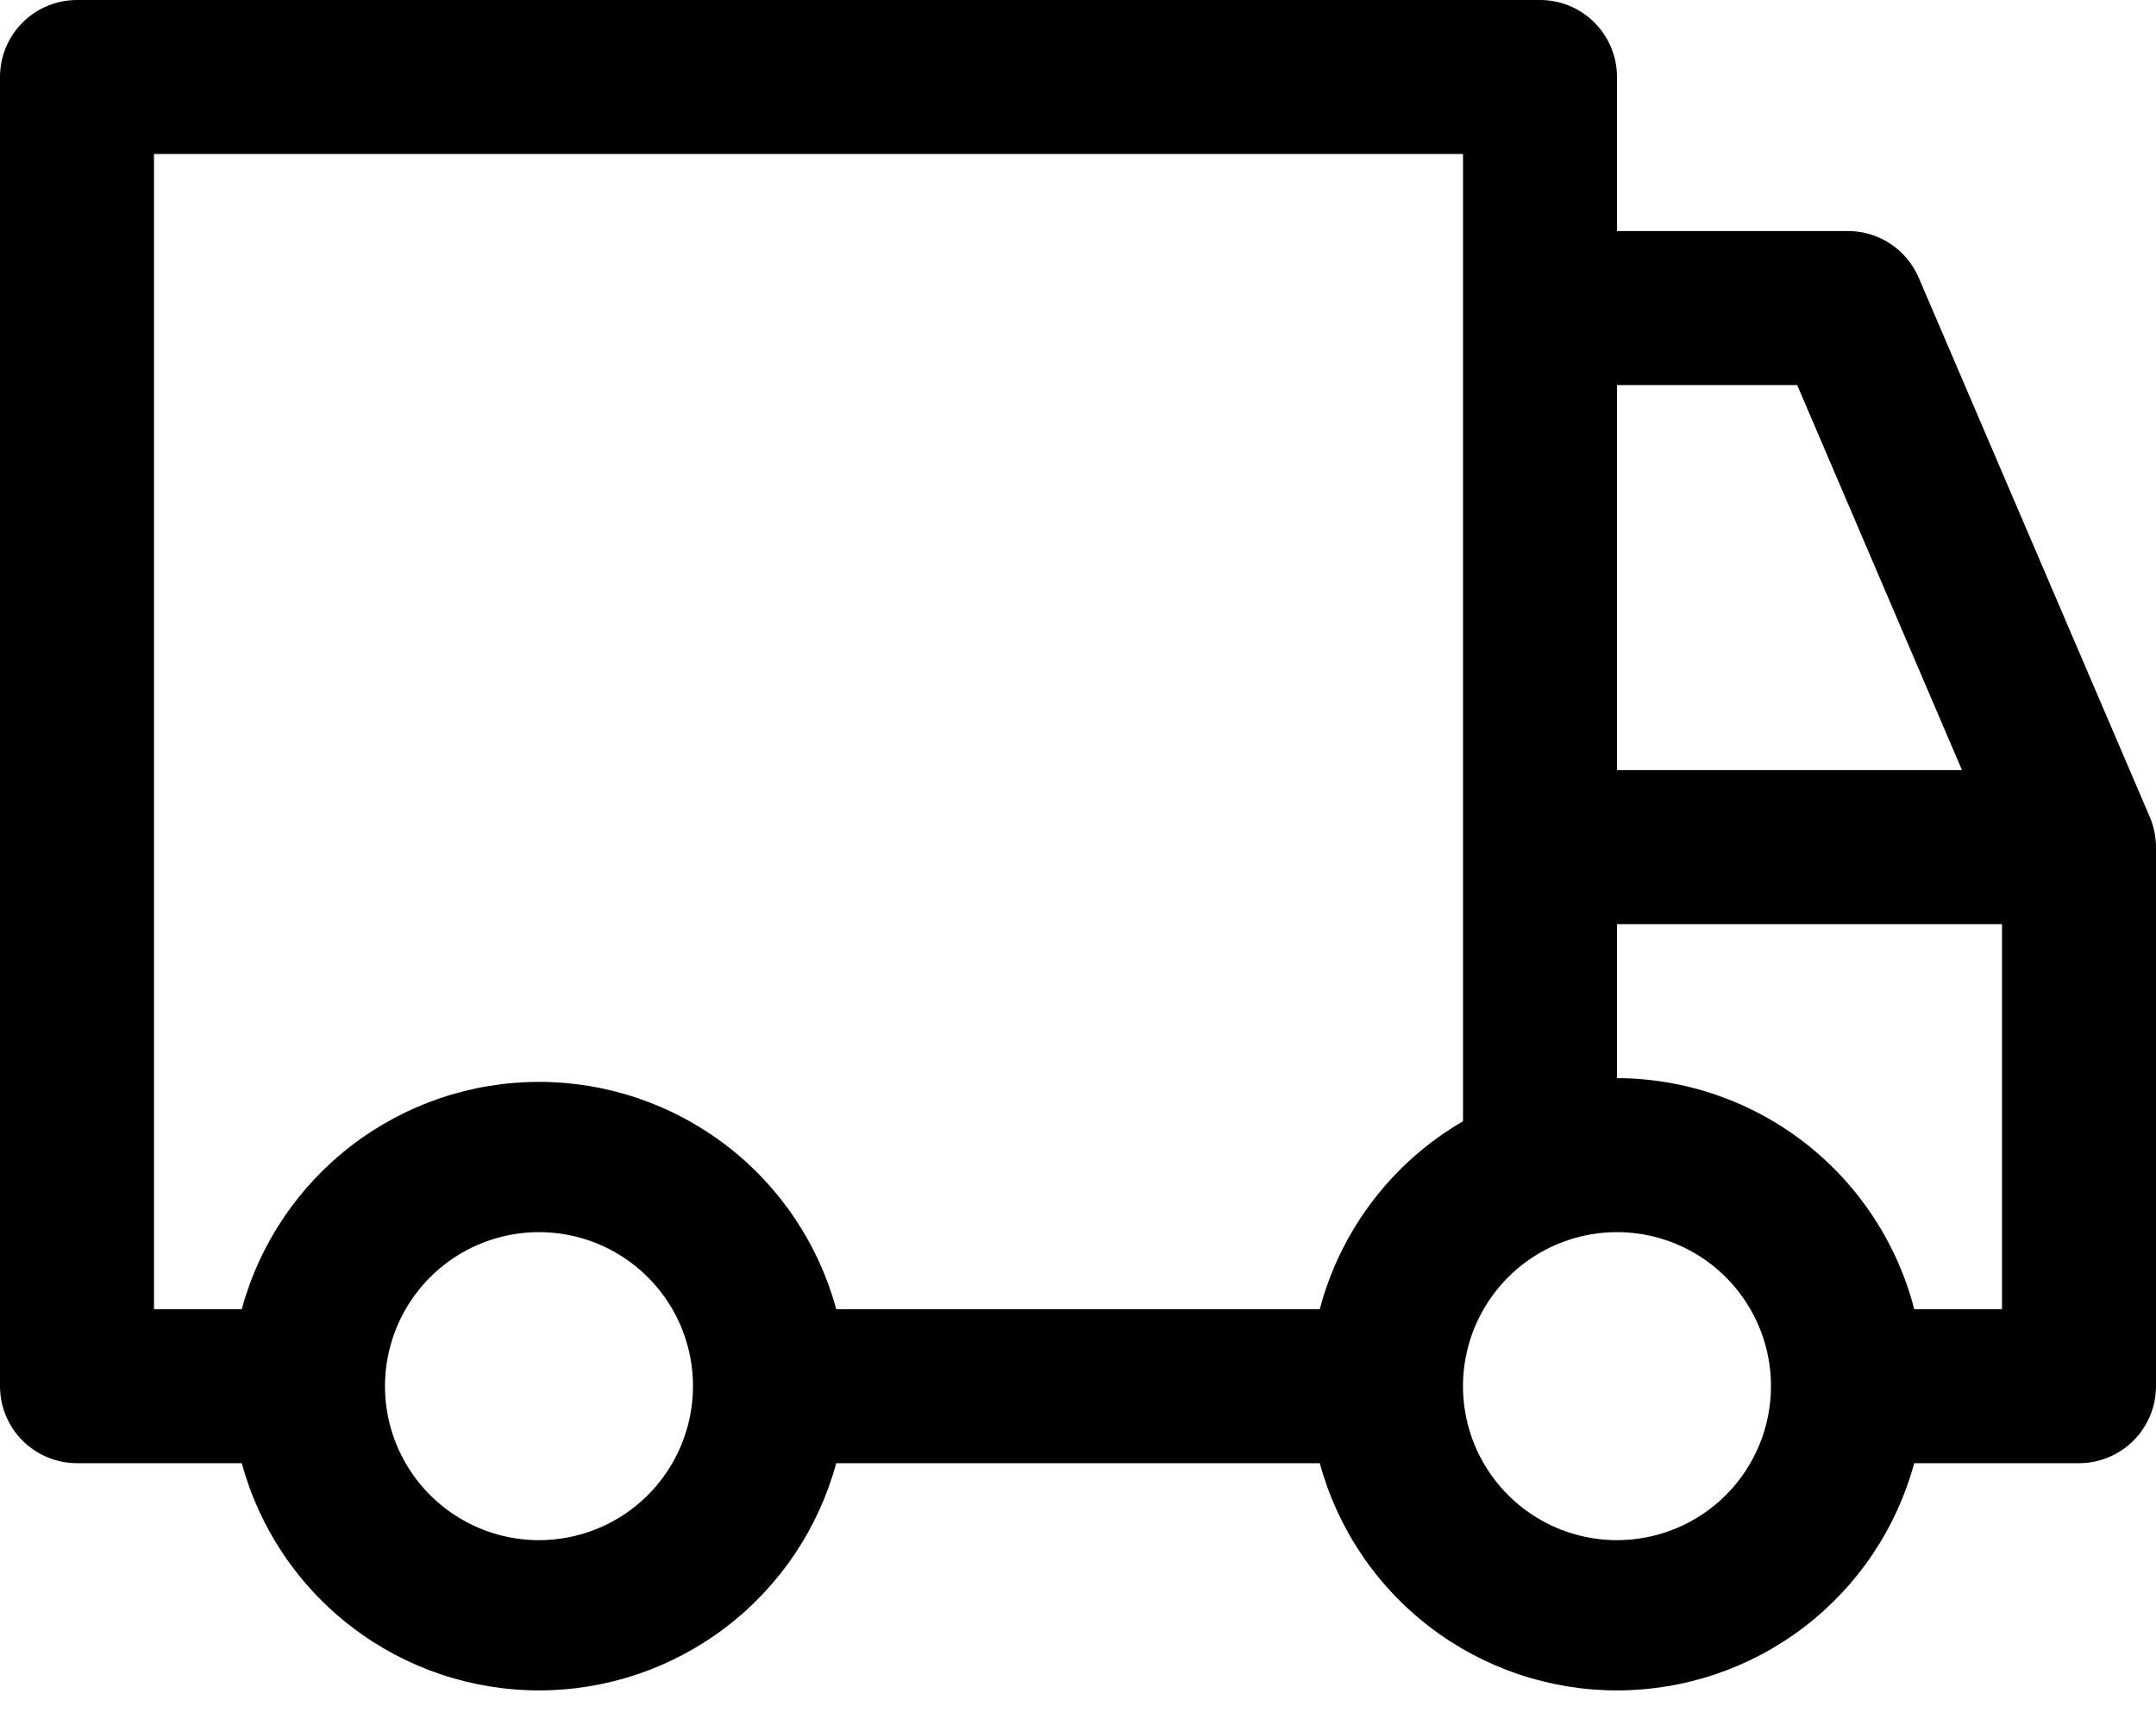 <svg xmlns="http://www.w3.org/2000/svg" fill="none" viewBox="0 0 50 40" height="40" width="50">
<path fill="black" d="M49.857 18.946L44.5 6.446C44.363 6.124 44.135 5.848 43.843 5.655C43.55 5.461 43.208 5.357 42.857 5.357H37.5V1.786C37.5 1.312 37.312 0.858 36.977 0.523C36.642 0.188 36.188 0 35.714 0H1.786C1.312 0 0.858 0.188 0.523 0.523C0.188 0.858 0 1.312 0 1.786V32.143C0 32.617 0.188 33.071 0.523 33.406C0.858 33.74 1.312 33.929 1.786 33.929H5.607C6.018 35.442 6.916 36.778 8.162 37.73C9.407 38.682 10.932 39.198 12.5 39.198C14.068 39.198 15.592 38.682 16.838 37.73C18.084 36.778 18.982 35.442 19.393 33.929H30.607C31.018 35.442 31.916 36.778 33.162 37.73C34.407 38.682 35.932 39.198 37.5 39.198C39.068 39.198 40.593 38.682 41.838 37.73C43.084 36.778 43.982 35.442 44.393 33.929H48.214C48.688 33.929 49.142 33.74 49.477 33.406C49.812 33.071 50 32.617 50 32.143V19.643C49.999 19.404 49.951 19.167 49.857 18.946ZM37.5 8.929H41.679L45.5 17.857H37.5V8.929ZM12.5 35.714C11.794 35.714 11.103 35.505 10.516 35.112C9.928 34.72 9.471 34.162 9.2 33.51C8.93 32.857 8.859 32.139 8.997 31.446C9.135 30.753 9.475 30.117 9.975 29.617C10.474 29.118 11.111 28.778 11.803 28.64C12.496 28.502 13.214 28.573 13.867 28.843C14.519 29.114 15.077 29.571 15.47 30.159C15.862 30.746 16.071 31.436 16.071 32.143C16.071 33.09 15.695 33.998 15.025 34.668C14.356 35.338 13.447 35.714 12.5 35.714ZM30.607 30.357H19.393C18.982 28.844 18.084 27.508 16.838 26.556C15.592 25.604 14.068 25.087 12.5 25.087C10.932 25.087 9.407 25.604 8.162 26.556C6.916 27.508 6.018 28.844 5.607 30.357H3.571V3.571H33.929V26C33.115 26.472 32.404 27.1 31.834 27.848C31.264 28.595 30.847 29.448 30.607 30.357ZM37.5 35.714C36.794 35.714 36.103 35.505 35.516 35.112C34.928 34.72 34.471 34.162 34.2 33.51C33.93 32.857 33.859 32.139 33.997 31.446C34.135 30.753 34.475 30.117 34.975 29.617C35.474 29.118 36.111 28.778 36.803 28.64C37.496 28.502 38.214 28.573 38.867 28.843C39.519 29.114 40.077 29.571 40.469 30.159C40.862 30.746 41.071 31.436 41.071 32.143C41.071 33.09 40.695 33.998 40.025 34.668C39.356 35.338 38.447 35.714 37.5 35.714ZM46.429 30.357H44.393C43.998 28.828 43.107 27.472 41.86 26.503C40.613 25.534 39.08 25.005 37.5 25V21.429H46.429V30.357Z"></path>
</svg>
